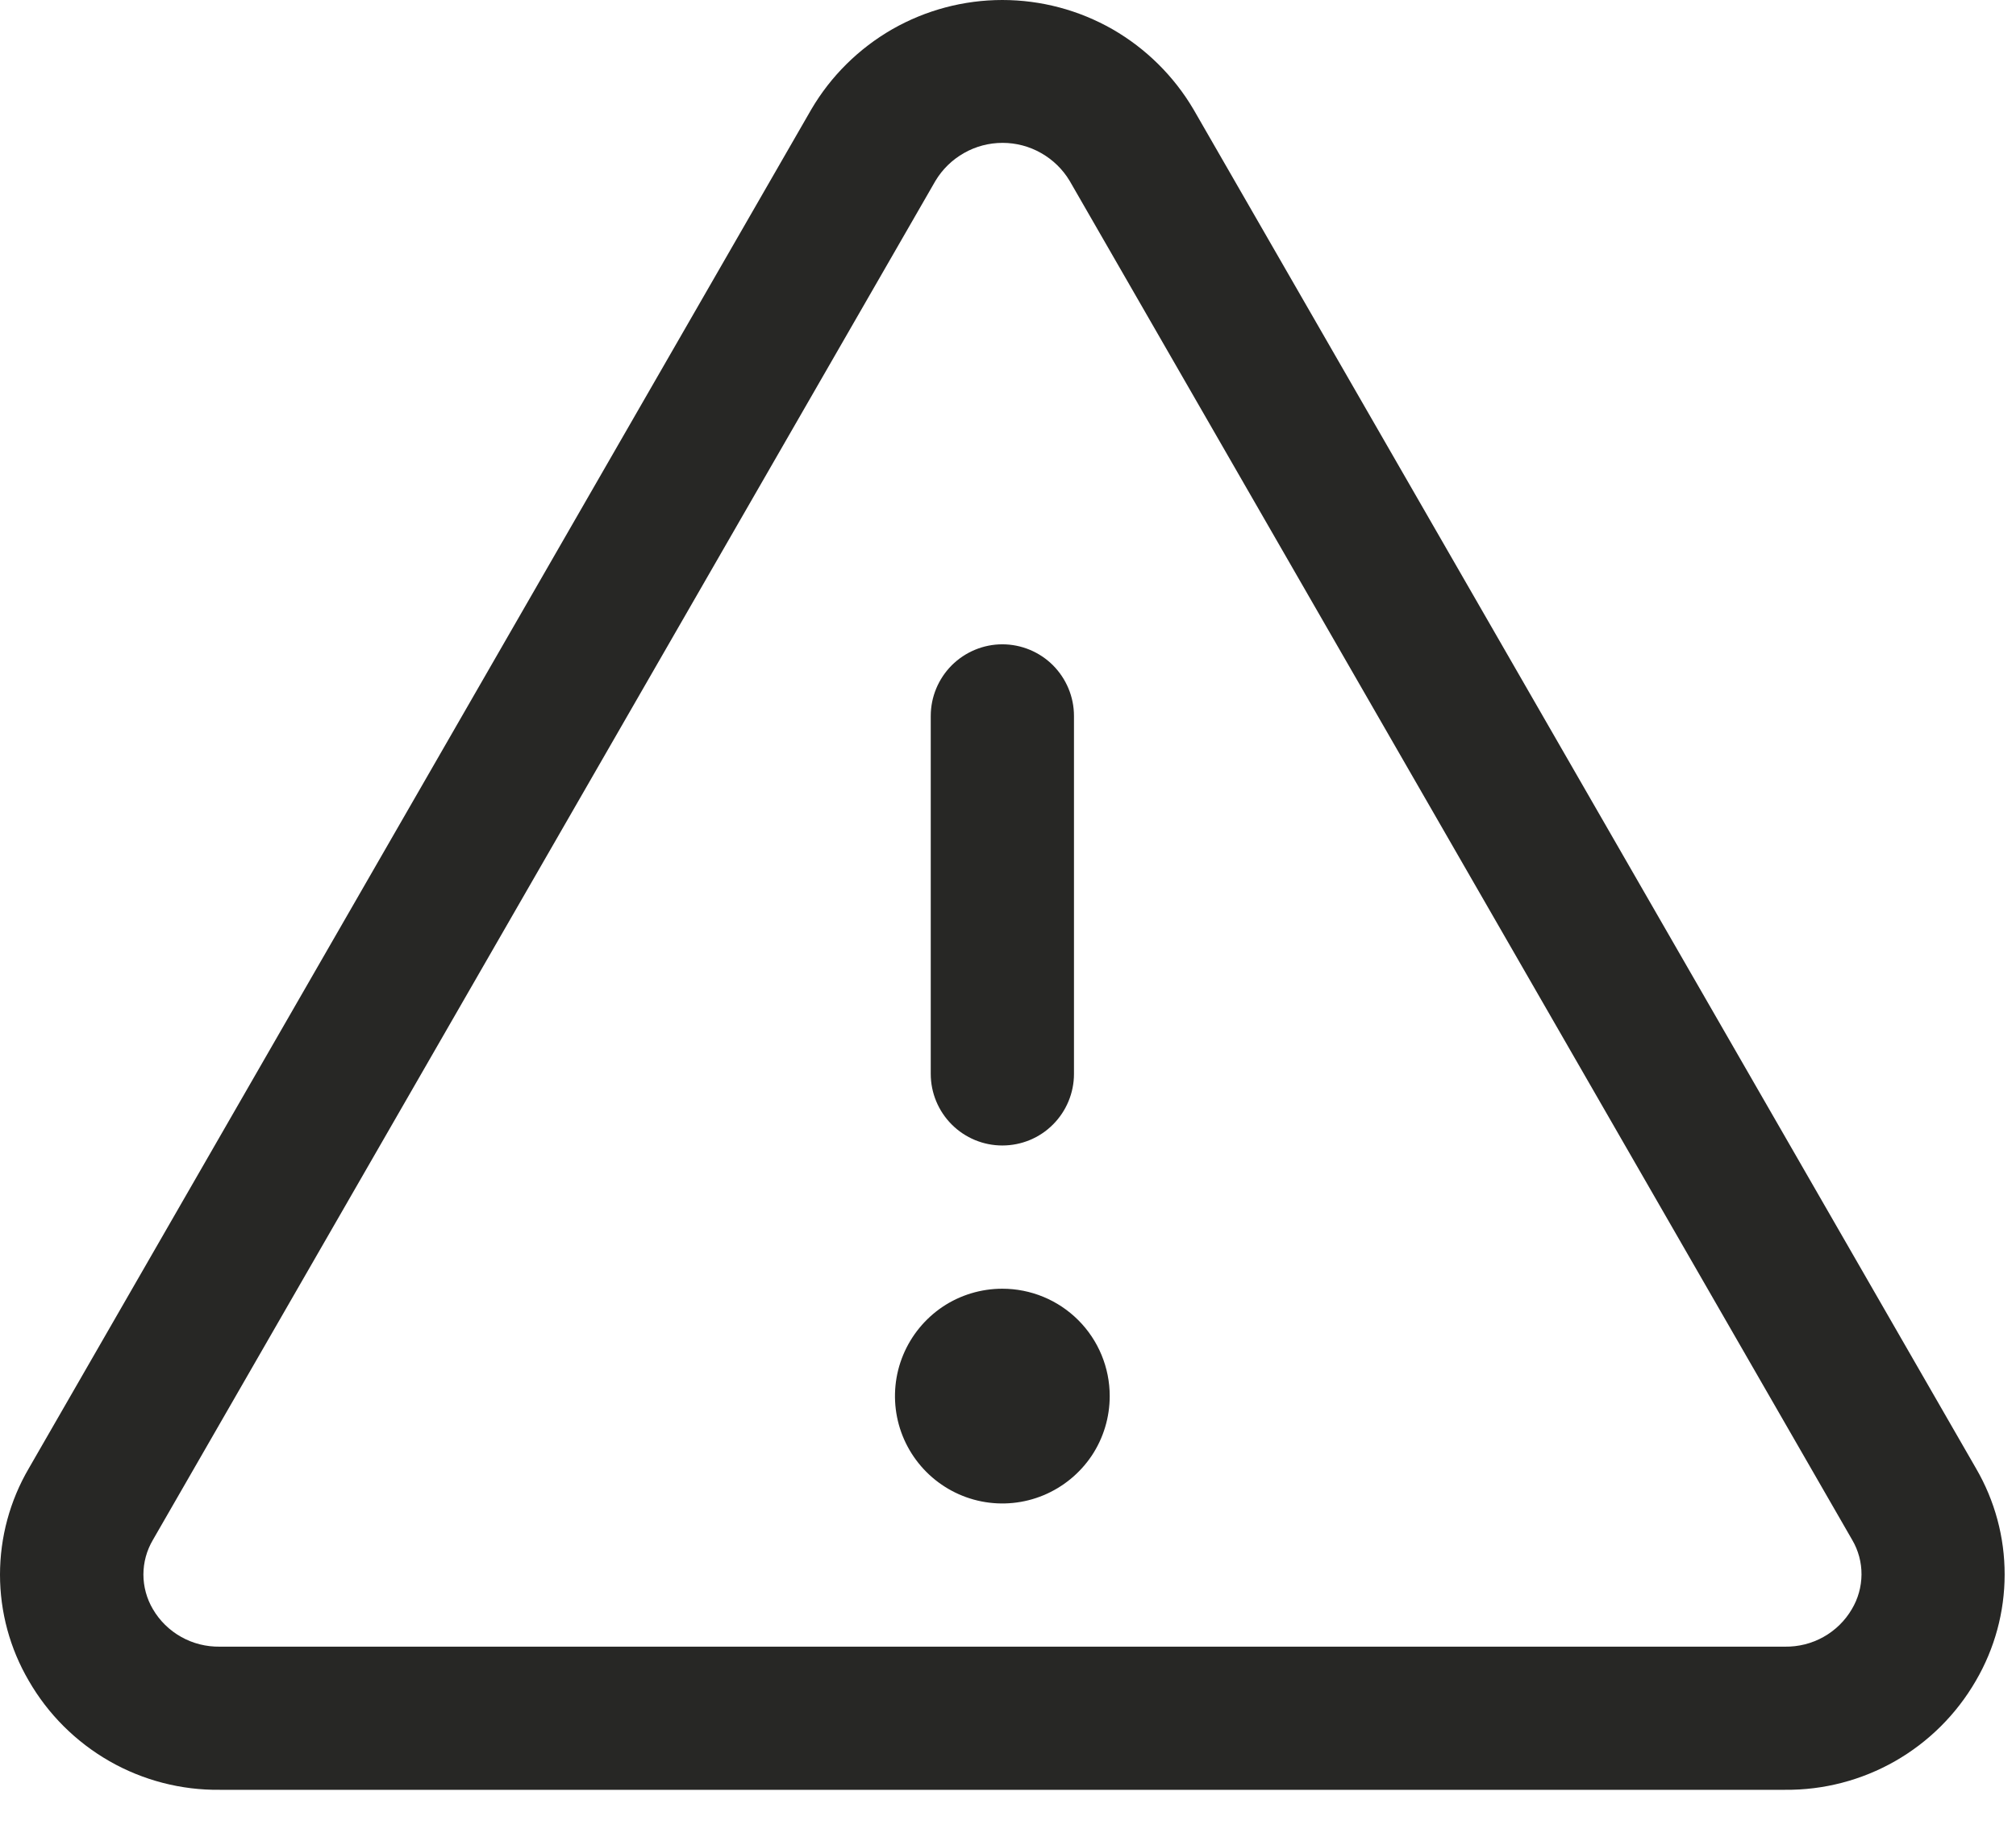 <?xml version="1.0" encoding="utf-8"?>
<svg xmlns="http://www.w3.org/2000/svg" fill="none" height="100%" overflow="visible" preserveAspectRatio="none" style="display: block;" viewBox="0 0 22 20" width="100%">
<path d="M21.564 16.024L13.024 1.193C12.81 0.83 12.505 0.529 12.14 0.319C11.774 0.11 11.36 0 10.938 0C10.517 0 10.103 0.11 9.737 0.319C9.372 0.529 9.067 0.83 8.854 1.193L0.314 16.024C0.108 16.376 0 16.776 0 17.183C0 17.59 0.108 17.989 0.314 18.341C0.524 18.706 0.828 19.009 1.195 19.219C1.561 19.428 1.977 19.536 2.399 19.531H19.479C19.9 19.535 20.315 19.427 20.681 19.218C21.047 19.009 21.351 18.706 21.562 18.341C21.767 17.99 21.876 17.59 21.876 17.183C21.877 16.776 21.769 16.376 21.564 16.024ZM20.209 17.559C20.135 17.686 20.028 17.791 19.899 17.863C19.771 17.935 19.626 17.971 19.479 17.969H2.399C2.251 17.971 2.106 17.935 1.978 17.863C1.849 17.791 1.742 17.686 1.668 17.559C1.601 17.445 1.565 17.314 1.565 17.182C1.565 17.049 1.601 16.919 1.668 16.805L10.208 1.974C10.284 1.847 10.391 1.743 10.52 1.67C10.648 1.597 10.793 1.559 10.941 1.559C11.088 1.559 11.233 1.597 11.361 1.67C11.49 1.743 11.597 1.847 11.673 1.974L20.213 16.805C20.28 16.919 20.315 17.05 20.314 17.182C20.313 17.315 20.277 17.445 20.209 17.559ZM10.157 11.719V7.813C10.157 7.605 10.24 7.407 10.386 7.26C10.533 7.114 10.731 7.031 10.938 7.031C11.146 7.031 11.345 7.114 11.491 7.26C11.637 7.407 11.72 7.605 11.72 7.813V11.719C11.72 11.926 11.637 12.125 11.491 12.271C11.345 12.418 11.146 12.5 10.938 12.5C10.731 12.5 10.533 12.418 10.386 12.271C10.24 12.125 10.157 11.926 10.157 11.719ZM12.11 15.234C12.11 15.466 12.042 15.693 11.913 15.886C11.784 16.078 11.601 16.228 11.387 16.317C11.173 16.406 10.937 16.429 10.71 16.384C10.483 16.339 10.274 16.227 10.11 16.063C9.946 15.899 9.834 15.69 9.789 15.463C9.744 15.236 9.767 15 9.856 14.786C9.945 14.572 10.095 14.389 10.287 14.26C10.48 14.131 10.707 14.063 10.938 14.063C11.249 14.063 11.547 14.186 11.767 14.406C11.987 14.626 12.11 14.924 12.11 15.234Z" fill="#272725" id="Vector"/>
</svg>